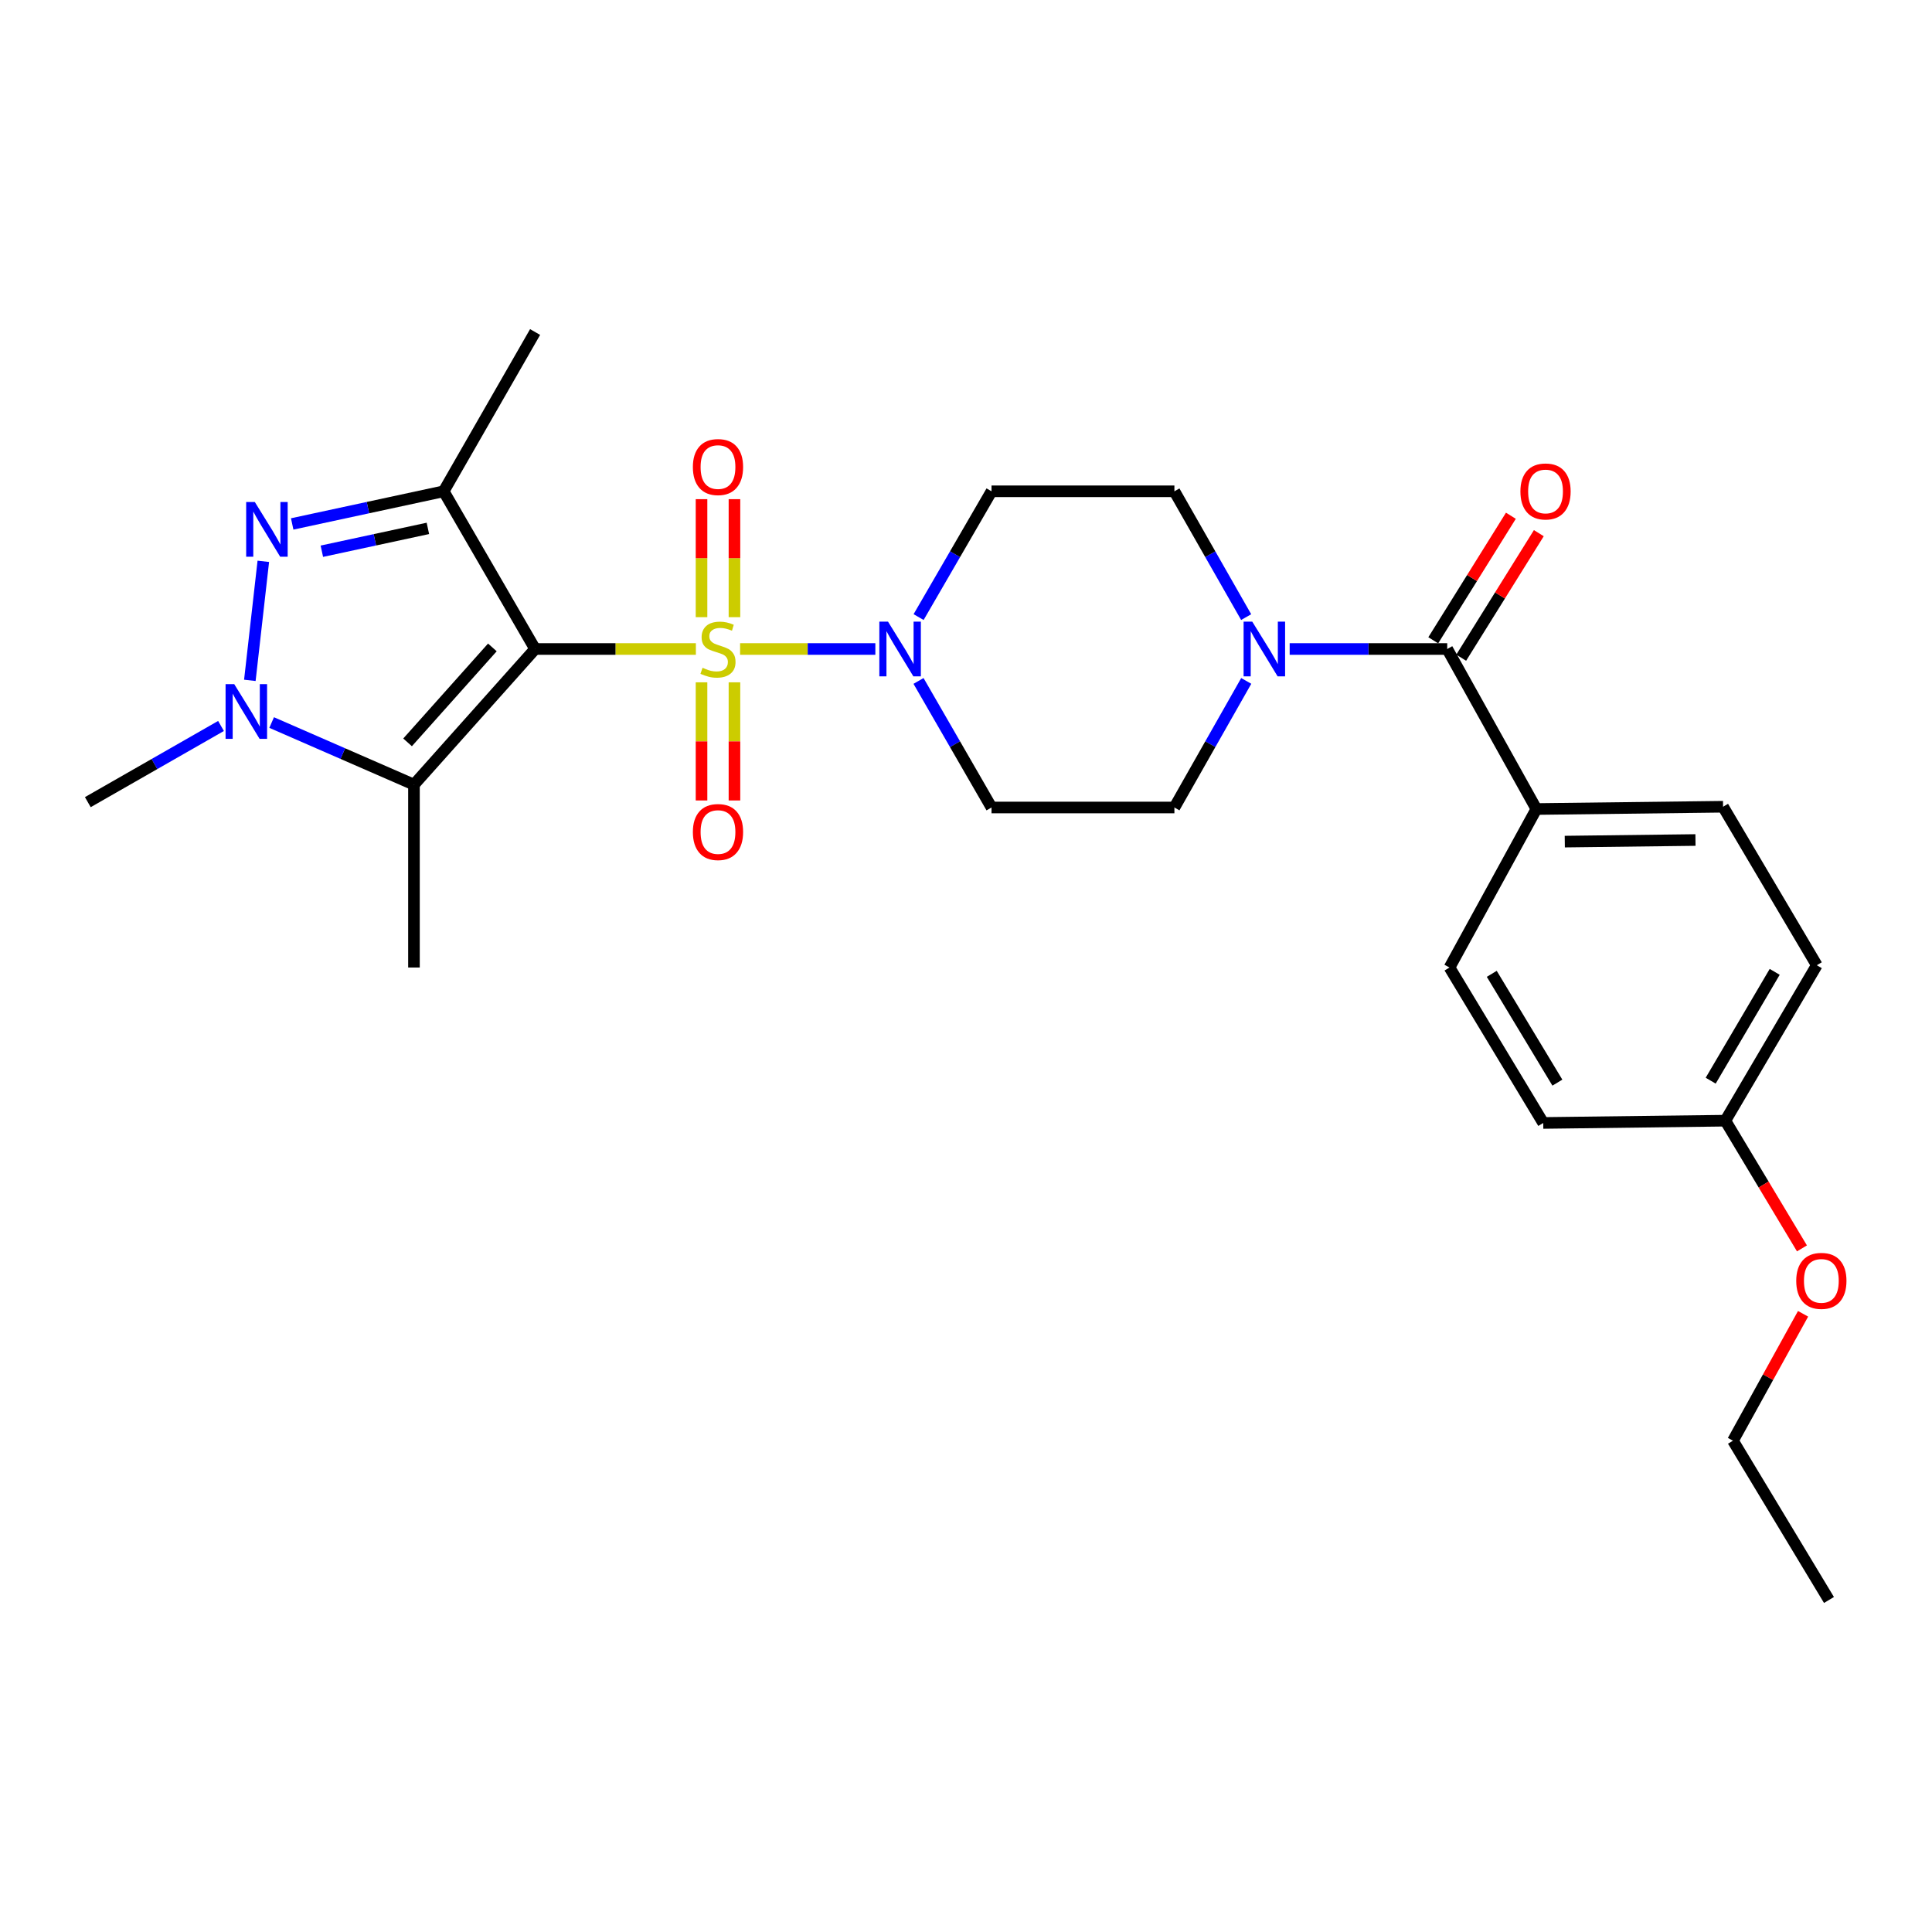 <?xml version='1.0' encoding='iso-8859-1'?>
<svg version='1.1' baseProfile='full'
              xmlns='http://www.w3.org/2000/svg'
                      xmlns:rdkit='http://www.rdkit.org/xml'
                      xmlns:xlink='http://www.w3.org/1999/xlink'
                  xml:space='preserve'
width='1000px' height='1000px' viewBox='0 0 1000 1000'>
<!-- END OF HEADER -->
<rect style='opacity:1.0;fill:#FFFFFF;stroke:none' width='1000' height='1000' x='0' y='0'> </rect>
<path class='bond-0' d='M 360.185,335.922 L 318.576,335.922' style='fill:none;fill-rule:evenodd;stroke:#CCCC00;stroke-width:6px;stroke-linecap:butt;stroke-linejoin:miter;stroke-opacity:1' />
<path class='bond-0' d='M 318.576,335.922 L 276.967,335.922' style='fill:none;fill-rule:evenodd;stroke:#000000;stroke-width:6px;stroke-linecap:butt;stroke-linejoin:miter;stroke-opacity:1' />
<path class='bond-5' d='M 383.068,335.922 L 418.074,335.922' style='fill:none;fill-rule:evenodd;stroke:#CCCC00;stroke-width:6px;stroke-linecap:butt;stroke-linejoin:miter;stroke-opacity:1' />
<path class='bond-5' d='M 418.074,335.922 L 453.079,335.922' style='fill:none;fill-rule:evenodd;stroke:#0000FF;stroke-width:6px;stroke-linecap:butt;stroke-linejoin:miter;stroke-opacity:1' />
<path class='bond-8' d='M 380.153,319.445 L 380.153,288.907' style='fill:none;fill-rule:evenodd;stroke:#CCCC00;stroke-width:6px;stroke-linecap:butt;stroke-linejoin:miter;stroke-opacity:1' />
<path class='bond-8' d='M 380.153,288.907 L 380.153,258.368' style='fill:none;fill-rule:evenodd;stroke:#FF0000;stroke-width:6px;stroke-linecap:butt;stroke-linejoin:miter;stroke-opacity:1' />
<path class='bond-8' d='M 363.11,319.445 L 363.11,288.907' style='fill:none;fill-rule:evenodd;stroke:#CCCC00;stroke-width:6px;stroke-linecap:butt;stroke-linejoin:miter;stroke-opacity:1' />
<path class='bond-8' d='M 363.11,288.907 L 363.11,258.368' style='fill:none;fill-rule:evenodd;stroke:#FF0000;stroke-width:6px;stroke-linecap:butt;stroke-linejoin:miter;stroke-opacity:1' />
<path class='bond-9' d='M 363.11,353.168 L 363.11,383.745' style='fill:none;fill-rule:evenodd;stroke:#CCCC00;stroke-width:6px;stroke-linecap:butt;stroke-linejoin:miter;stroke-opacity:1' />
<path class='bond-9' d='M 363.11,383.745 L 363.11,414.322' style='fill:none;fill-rule:evenodd;stroke:#FF0000;stroke-width:6px;stroke-linecap:butt;stroke-linejoin:miter;stroke-opacity:1' />
<path class='bond-9' d='M 380.153,353.168 L 380.153,383.745' style='fill:none;fill-rule:evenodd;stroke:#CCCC00;stroke-width:6px;stroke-linecap:butt;stroke-linejoin:miter;stroke-opacity:1' />
<path class='bond-9' d='M 380.153,383.745 L 380.153,414.322' style='fill:none;fill-rule:evenodd;stroke:#FF0000;stroke-width:6px;stroke-linecap:butt;stroke-linejoin:miter;stroke-opacity:1' />
<path class='bond-1' d='M 276.967,335.922 L 229.644,254.295' style='fill:none;fill-rule:evenodd;stroke:#000000;stroke-width:6px;stroke-linecap:butt;stroke-linejoin:miter;stroke-opacity:1' />
<path class='bond-2' d='M 276.967,335.922 L 214.267,406.13' style='fill:none;fill-rule:evenodd;stroke:#000000;stroke-width:6px;stroke-linecap:butt;stroke-linejoin:miter;stroke-opacity:1' />
<path class='bond-2' d='M 254.85,335.101 L 210.96,384.247' style='fill:none;fill-rule:evenodd;stroke:#000000;stroke-width:6px;stroke-linecap:butt;stroke-linejoin:miter;stroke-opacity:1' />
<path class='bond-3' d='M 229.644,254.295 L 190.441,262.742' style='fill:none;fill-rule:evenodd;stroke:#000000;stroke-width:6px;stroke-linecap:butt;stroke-linejoin:miter;stroke-opacity:1' />
<path class='bond-3' d='M 190.441,262.742 L 151.239,271.19' style='fill:none;fill-rule:evenodd;stroke:#0000FF;stroke-width:6px;stroke-linecap:butt;stroke-linejoin:miter;stroke-opacity:1' />
<path class='bond-3' d='M 221.473,273.49 L 194.032,279.403' style='fill:none;fill-rule:evenodd;stroke:#000000;stroke-width:6px;stroke-linecap:butt;stroke-linejoin:miter;stroke-opacity:1' />
<path class='bond-3' d='M 194.032,279.403 L 166.59,285.316' style='fill:none;fill-rule:evenodd;stroke:#0000FF;stroke-width:6px;stroke-linecap:butt;stroke-linejoin:miter;stroke-opacity:1' />
<path class='bond-18' d='M 229.644,254.295 L 276.967,171.853' style='fill:none;fill-rule:evenodd;stroke:#000000;stroke-width:6px;stroke-linecap:butt;stroke-linejoin:miter;stroke-opacity:1' />
<path class='bond-4' d='M 214.267,406.13 L 177.436,390.058' style='fill:none;fill-rule:evenodd;stroke:#000000;stroke-width:6px;stroke-linecap:butt;stroke-linejoin:miter;stroke-opacity:1' />
<path class='bond-4' d='M 177.436,390.058 L 140.605,373.986' style='fill:none;fill-rule:evenodd;stroke:#0000FF;stroke-width:6px;stroke-linecap:butt;stroke-linejoin:miter;stroke-opacity:1' />
<path class='bond-19' d='M 214.267,406.13 L 214.267,500.786' style='fill:none;fill-rule:evenodd;stroke:#000000;stroke-width:6px;stroke-linecap:butt;stroke-linejoin:miter;stroke-opacity:1' />
<path class='bond-28' d='M 136.29,290.539 L 129.321,352.15' style='fill:none;fill-rule:evenodd;stroke:#0000FF;stroke-width:6px;stroke-linecap:butt;stroke-linejoin:miter;stroke-opacity:1' />
<path class='bond-20' d='M 114.395,375.76 L 79.925,395.476' style='fill:none;fill-rule:evenodd;stroke:#0000FF;stroke-width:6px;stroke-linecap:butt;stroke-linejoin:miter;stroke-opacity:1' />
<path class='bond-20' d='M 79.925,395.476 L 45.455,415.191' style='fill:none;fill-rule:evenodd;stroke:#000000;stroke-width:6px;stroke-linecap:butt;stroke-linejoin:miter;stroke-opacity:1' />
<path class='bond-10' d='M 475.467,319.403 L 494.34,286.849' style='fill:none;fill-rule:evenodd;stroke:#0000FF;stroke-width:6px;stroke-linecap:butt;stroke-linejoin:miter;stroke-opacity:1' />
<path class='bond-10' d='M 494.34,286.849 L 513.213,254.295' style='fill:none;fill-rule:evenodd;stroke:#000000;stroke-width:6px;stroke-linecap:butt;stroke-linejoin:miter;stroke-opacity:1' />
<path class='bond-11' d='M 475.424,352.45 L 494.319,385.203' style='fill:none;fill-rule:evenodd;stroke:#0000FF;stroke-width:6px;stroke-linecap:butt;stroke-linejoin:miter;stroke-opacity:1' />
<path class='bond-11' d='M 494.319,385.203 L 513.213,417.956' style='fill:none;fill-rule:evenodd;stroke:#000000;stroke-width:6px;stroke-linecap:butt;stroke-linejoin:miter;stroke-opacity:1' />
<path class='bond-6' d='M 749.081,335.922 L 708.306,335.922' style='fill:none;fill-rule:evenodd;stroke:#000000;stroke-width:6px;stroke-linecap:butt;stroke-linejoin:miter;stroke-opacity:1' />
<path class='bond-6' d='M 708.306,335.922 L 667.531,335.922' style='fill:none;fill-rule:evenodd;stroke:#0000FF;stroke-width:6px;stroke-linecap:butt;stroke-linejoin:miter;stroke-opacity:1' />
<path class='bond-12' d='M 749.081,335.922 L 795.23,418.752' style='fill:none;fill-rule:evenodd;stroke:#000000;stroke-width:6px;stroke-linecap:butt;stroke-linejoin:miter;stroke-opacity:1' />
<path class='bond-15' d='M 756.312,340.43 L 776.404,308.199' style='fill:none;fill-rule:evenodd;stroke:#000000;stroke-width:6px;stroke-linecap:butt;stroke-linejoin:miter;stroke-opacity:1' />
<path class='bond-15' d='M 776.404,308.199 L 796.496,275.967' style='fill:none;fill-rule:evenodd;stroke:#FF0000;stroke-width:6px;stroke-linecap:butt;stroke-linejoin:miter;stroke-opacity:1' />
<path class='bond-15' d='M 741.849,331.414 L 761.941,299.183' style='fill:none;fill-rule:evenodd;stroke:#000000;stroke-width:6px;stroke-linecap:butt;stroke-linejoin:miter;stroke-opacity:1' />
<path class='bond-15' d='M 761.941,299.183 L 782.032,266.952' style='fill:none;fill-rule:evenodd;stroke:#FF0000;stroke-width:6px;stroke-linecap:butt;stroke-linejoin:miter;stroke-opacity:1' />
<path class='bond-7' d='M 645.051,352.44 L 626.46,385.198' style='fill:none;fill-rule:evenodd;stroke:#0000FF;stroke-width:6px;stroke-linecap:butt;stroke-linejoin:miter;stroke-opacity:1' />
<path class='bond-7' d='M 626.46,385.198 L 607.869,417.956' style='fill:none;fill-rule:evenodd;stroke:#000000;stroke-width:6px;stroke-linecap:butt;stroke-linejoin:miter;stroke-opacity:1' />
<path class='bond-27' d='M 645.009,319.413 L 626.439,286.854' style='fill:none;fill-rule:evenodd;stroke:#0000FF;stroke-width:6px;stroke-linecap:butt;stroke-linejoin:miter;stroke-opacity:1' />
<path class='bond-27' d='M 626.439,286.854 L 607.869,254.295' style='fill:none;fill-rule:evenodd;stroke:#000000;stroke-width:6px;stroke-linecap:butt;stroke-linejoin:miter;stroke-opacity:1' />
<path class='bond-14' d='M 513.213,254.295 L 607.869,254.295' style='fill:none;fill-rule:evenodd;stroke:#000000;stroke-width:6px;stroke-linecap:butt;stroke-linejoin:miter;stroke-opacity:1' />
<path class='bond-13' d='M 513.213,417.956 L 607.869,417.956' style='fill:none;fill-rule:evenodd;stroke:#000000;stroke-width:6px;stroke-linecap:butt;stroke-linejoin:miter;stroke-opacity:1' />
<path class='bond-16' d='M 795.23,418.752 L 891.855,417.568' style='fill:none;fill-rule:evenodd;stroke:#000000;stroke-width:6px;stroke-linecap:butt;stroke-linejoin:miter;stroke-opacity:1' />
<path class='bond-16' d='M 809.932,435.616 L 877.57,434.787' style='fill:none;fill-rule:evenodd;stroke:#000000;stroke-width:6px;stroke-linecap:butt;stroke-linejoin:miter;stroke-opacity:1' />
<path class='bond-17' d='M 795.23,418.752 L 750.264,500.786' style='fill:none;fill-rule:evenodd;stroke:#000000;stroke-width:6px;stroke-linecap:butt;stroke-linejoin:miter;stroke-opacity:1' />
<path class='bond-23' d='M 891.855,417.568 L 940.371,499.602' style='fill:none;fill-rule:evenodd;stroke:#000000;stroke-width:6px;stroke-linecap:butt;stroke-linejoin:miter;stroke-opacity:1' />
<path class='bond-22' d='M 750.264,500.786 L 798.78,581.239' style='fill:none;fill-rule:evenodd;stroke:#000000;stroke-width:6px;stroke-linecap:butt;stroke-linejoin:miter;stroke-opacity:1' />
<path class='bond-22' d='M 772.136,504.053 L 806.098,560.37' style='fill:none;fill-rule:evenodd;stroke:#000000;stroke-width:6px;stroke-linecap:butt;stroke-linejoin:miter;stroke-opacity:1' />
<path class='bond-21' d='M 893.038,580.065 L 798.78,581.239' style='fill:none;fill-rule:evenodd;stroke:#000000;stroke-width:6px;stroke-linecap:butt;stroke-linejoin:miter;stroke-opacity:1' />
<path class='bond-24' d='M 893.038,580.065 L 912.864,613.112' style='fill:none;fill-rule:evenodd;stroke:#000000;stroke-width:6px;stroke-linecap:butt;stroke-linejoin:miter;stroke-opacity:1' />
<path class='bond-24' d='M 912.864,613.112 L 932.689,646.16' style='fill:none;fill-rule:evenodd;stroke:#FF0000;stroke-width:6px;stroke-linecap:butt;stroke-linejoin:miter;stroke-opacity:1' />
<path class='bond-29' d='M 893.038,580.065 L 940.371,499.602' style='fill:none;fill-rule:evenodd;stroke:#000000;stroke-width:6px;stroke-linecap:butt;stroke-linejoin:miter;stroke-opacity:1' />
<path class='bond-29' d='M 885.448,559.354 L 918.581,503.03' style='fill:none;fill-rule:evenodd;stroke:#000000;stroke-width:6px;stroke-linecap:butt;stroke-linejoin:miter;stroke-opacity:1' />
<path class='bond-25' d='M 933.267,680.02 L 915.122,712.863' style='fill:none;fill-rule:evenodd;stroke:#FF0000;stroke-width:6px;stroke-linecap:butt;stroke-linejoin:miter;stroke-opacity:1' />
<path class='bond-25' d='M 915.122,712.863 L 896.977,745.705' style='fill:none;fill-rule:evenodd;stroke:#000000;stroke-width:6px;stroke-linecap:butt;stroke-linejoin:miter;stroke-opacity:1' />
<path class='bond-26' d='M 896.977,745.705 L 946.677,828.147' style='fill:none;fill-rule:evenodd;stroke:#000000;stroke-width:6px;stroke-linecap:butt;stroke-linejoin:miter;stroke-opacity:1' />
<path  class='atom-0' d='M 363.632 345.642
Q 363.952 345.762, 365.272 346.322
Q 366.592 346.882, 368.032 347.242
Q 369.512 347.562, 370.952 347.562
Q 373.632 347.562, 375.192 346.282
Q 376.752 344.962, 376.752 342.682
Q 376.752 341.122, 375.952 340.162
Q 375.192 339.202, 373.992 338.682
Q 372.792 338.162, 370.792 337.562
Q 368.272 336.802, 366.752 336.082
Q 365.272 335.362, 364.192 333.842
Q 363.152 332.322, 363.152 329.762
Q 363.152 326.202, 365.552 324.002
Q 367.992 321.802, 372.792 321.802
Q 376.072 321.802, 379.792 323.362
L 378.872 326.442
Q 375.472 325.042, 372.912 325.042
Q 370.152 325.042, 368.632 326.202
Q 367.112 327.322, 367.152 329.282
Q 367.152 330.802, 367.912 331.722
Q 368.712 332.642, 369.832 333.162
Q 370.992 333.682, 372.912 334.282
Q 375.472 335.082, 376.992 335.882
Q 378.512 336.682, 379.592 338.322
Q 380.712 339.922, 380.712 342.682
Q 380.712 346.602, 378.072 348.722
Q 375.472 350.802, 371.112 350.802
Q 368.592 350.802, 366.672 350.242
Q 364.792 349.722, 362.552 348.802
L 363.632 345.642
' fill='#CCCC00'/>
<path  class='atom-4' d='M 131.9 259.848
L 141.18 274.848
Q 142.1 276.328, 143.58 279.008
Q 145.06 281.688, 145.14 281.848
L 145.14 259.848
L 148.9 259.848
L 148.9 288.168
L 145.02 288.168
L 135.06 271.768
Q 133.9 269.848, 132.66 267.648
Q 131.46 265.448, 131.1 264.768
L 131.1 288.168
L 127.42 288.168
L 127.42 259.848
L 131.9 259.848
' fill='#0000FF'/>
<path  class='atom-5' d='M 121.238 354.106
L 130.518 369.106
Q 131.438 370.586, 132.918 373.266
Q 134.398 375.946, 134.478 376.106
L 134.478 354.106
L 138.238 354.106
L 138.238 382.426
L 134.358 382.426
L 124.398 366.026
Q 123.238 364.106, 121.998 361.906
Q 120.798 359.706, 120.438 359.026
L 120.438 382.426
L 116.758 382.426
L 116.758 354.106
L 121.238 354.106
' fill='#0000FF'/>
<path  class='atom-6' d='M 459.63 321.762
L 468.91 336.762
Q 469.83 338.242, 471.31 340.922
Q 472.79 343.602, 472.87 343.762
L 472.87 321.762
L 476.63 321.762
L 476.63 350.082
L 472.75 350.082
L 462.79 333.682
Q 461.63 331.762, 460.39 329.562
Q 459.19 327.362, 458.83 326.682
L 458.83 350.082
L 455.15 350.082
L 455.15 321.762
L 459.63 321.762
' fill='#0000FF'/>
<path  class='atom-8' d='M 648.165 321.762
L 657.445 336.762
Q 658.365 338.242, 659.845 340.922
Q 661.325 343.602, 661.405 343.762
L 661.405 321.762
L 665.165 321.762
L 665.165 350.082
L 661.285 350.082
L 651.325 333.682
Q 650.165 331.762, 648.925 329.562
Q 647.725 327.362, 647.365 326.682
L 647.365 350.082
L 643.685 350.082
L 643.685 321.762
L 648.165 321.762
' fill='#0000FF'/>
<path  class='atom-9' d='M 358.632 241.744
Q 358.632 234.944, 361.992 231.144
Q 365.352 227.344, 371.632 227.344
Q 377.912 227.344, 381.272 231.144
Q 384.632 234.944, 384.632 241.744
Q 384.632 248.624, 381.232 252.544
Q 377.832 256.424, 371.632 256.424
Q 365.392 256.424, 361.992 252.544
Q 358.632 248.664, 358.632 241.744
M 371.632 253.224
Q 375.952 253.224, 378.272 250.344
Q 380.632 247.424, 380.632 241.744
Q 380.632 236.184, 378.272 233.384
Q 375.952 230.544, 371.632 230.544
Q 367.312 230.544, 364.952 233.344
Q 362.632 236.144, 362.632 241.744
Q 362.632 247.464, 364.952 250.344
Q 367.312 253.224, 371.632 253.224
' fill='#FF0000'/>
<path  class='atom-10' d='M 358.632 430.658
Q 358.632 423.858, 361.992 420.058
Q 365.352 416.258, 371.632 416.258
Q 377.912 416.258, 381.272 420.058
Q 384.632 423.858, 384.632 430.658
Q 384.632 437.538, 381.232 441.458
Q 377.832 445.338, 371.632 445.338
Q 365.392 445.338, 361.992 441.458
Q 358.632 437.578, 358.632 430.658
M 371.632 442.138
Q 375.952 442.138, 378.272 439.258
Q 380.632 436.338, 380.632 430.658
Q 380.632 425.098, 378.272 422.298
Q 375.952 419.458, 371.632 419.458
Q 367.312 419.458, 364.952 422.258
Q 362.632 425.058, 362.632 430.658
Q 362.632 436.378, 364.952 439.258
Q 367.312 442.138, 371.632 442.138
' fill='#FF0000'/>
<path  class='atom-16' d='M 786.964 254.375
Q 786.964 247.575, 790.324 243.775
Q 793.684 239.975, 799.964 239.975
Q 806.244 239.975, 809.604 243.775
Q 812.964 247.575, 812.964 254.375
Q 812.964 261.255, 809.564 265.175
Q 806.164 269.055, 799.964 269.055
Q 793.724 269.055, 790.324 265.175
Q 786.964 261.295, 786.964 254.375
M 799.964 265.855
Q 804.284 265.855, 806.604 262.975
Q 808.964 260.055, 808.964 254.375
Q 808.964 248.815, 806.604 246.015
Q 804.284 243.175, 799.964 243.175
Q 795.644 243.175, 793.284 245.975
Q 790.964 248.775, 790.964 254.375
Q 790.964 260.095, 793.284 262.975
Q 795.644 265.855, 799.964 265.855
' fill='#FF0000'/>
<path  class='atom-25' d='M 929.729 662.975
Q 929.729 656.175, 933.089 652.375
Q 936.449 648.575, 942.729 648.575
Q 949.009 648.575, 952.369 652.375
Q 955.729 656.175, 955.729 662.975
Q 955.729 669.855, 952.329 673.775
Q 948.929 677.655, 942.729 677.655
Q 936.489 677.655, 933.089 673.775
Q 929.729 669.895, 929.729 662.975
M 942.729 674.455
Q 947.049 674.455, 949.369 671.575
Q 951.729 668.655, 951.729 662.975
Q 951.729 657.415, 949.369 654.615
Q 947.049 651.775, 942.729 651.775
Q 938.409 651.775, 936.049 654.575
Q 933.729 657.375, 933.729 662.975
Q 933.729 668.695, 936.049 671.575
Q 938.409 674.455, 942.729 674.455
' fill='#FF0000'/>
</svg>
